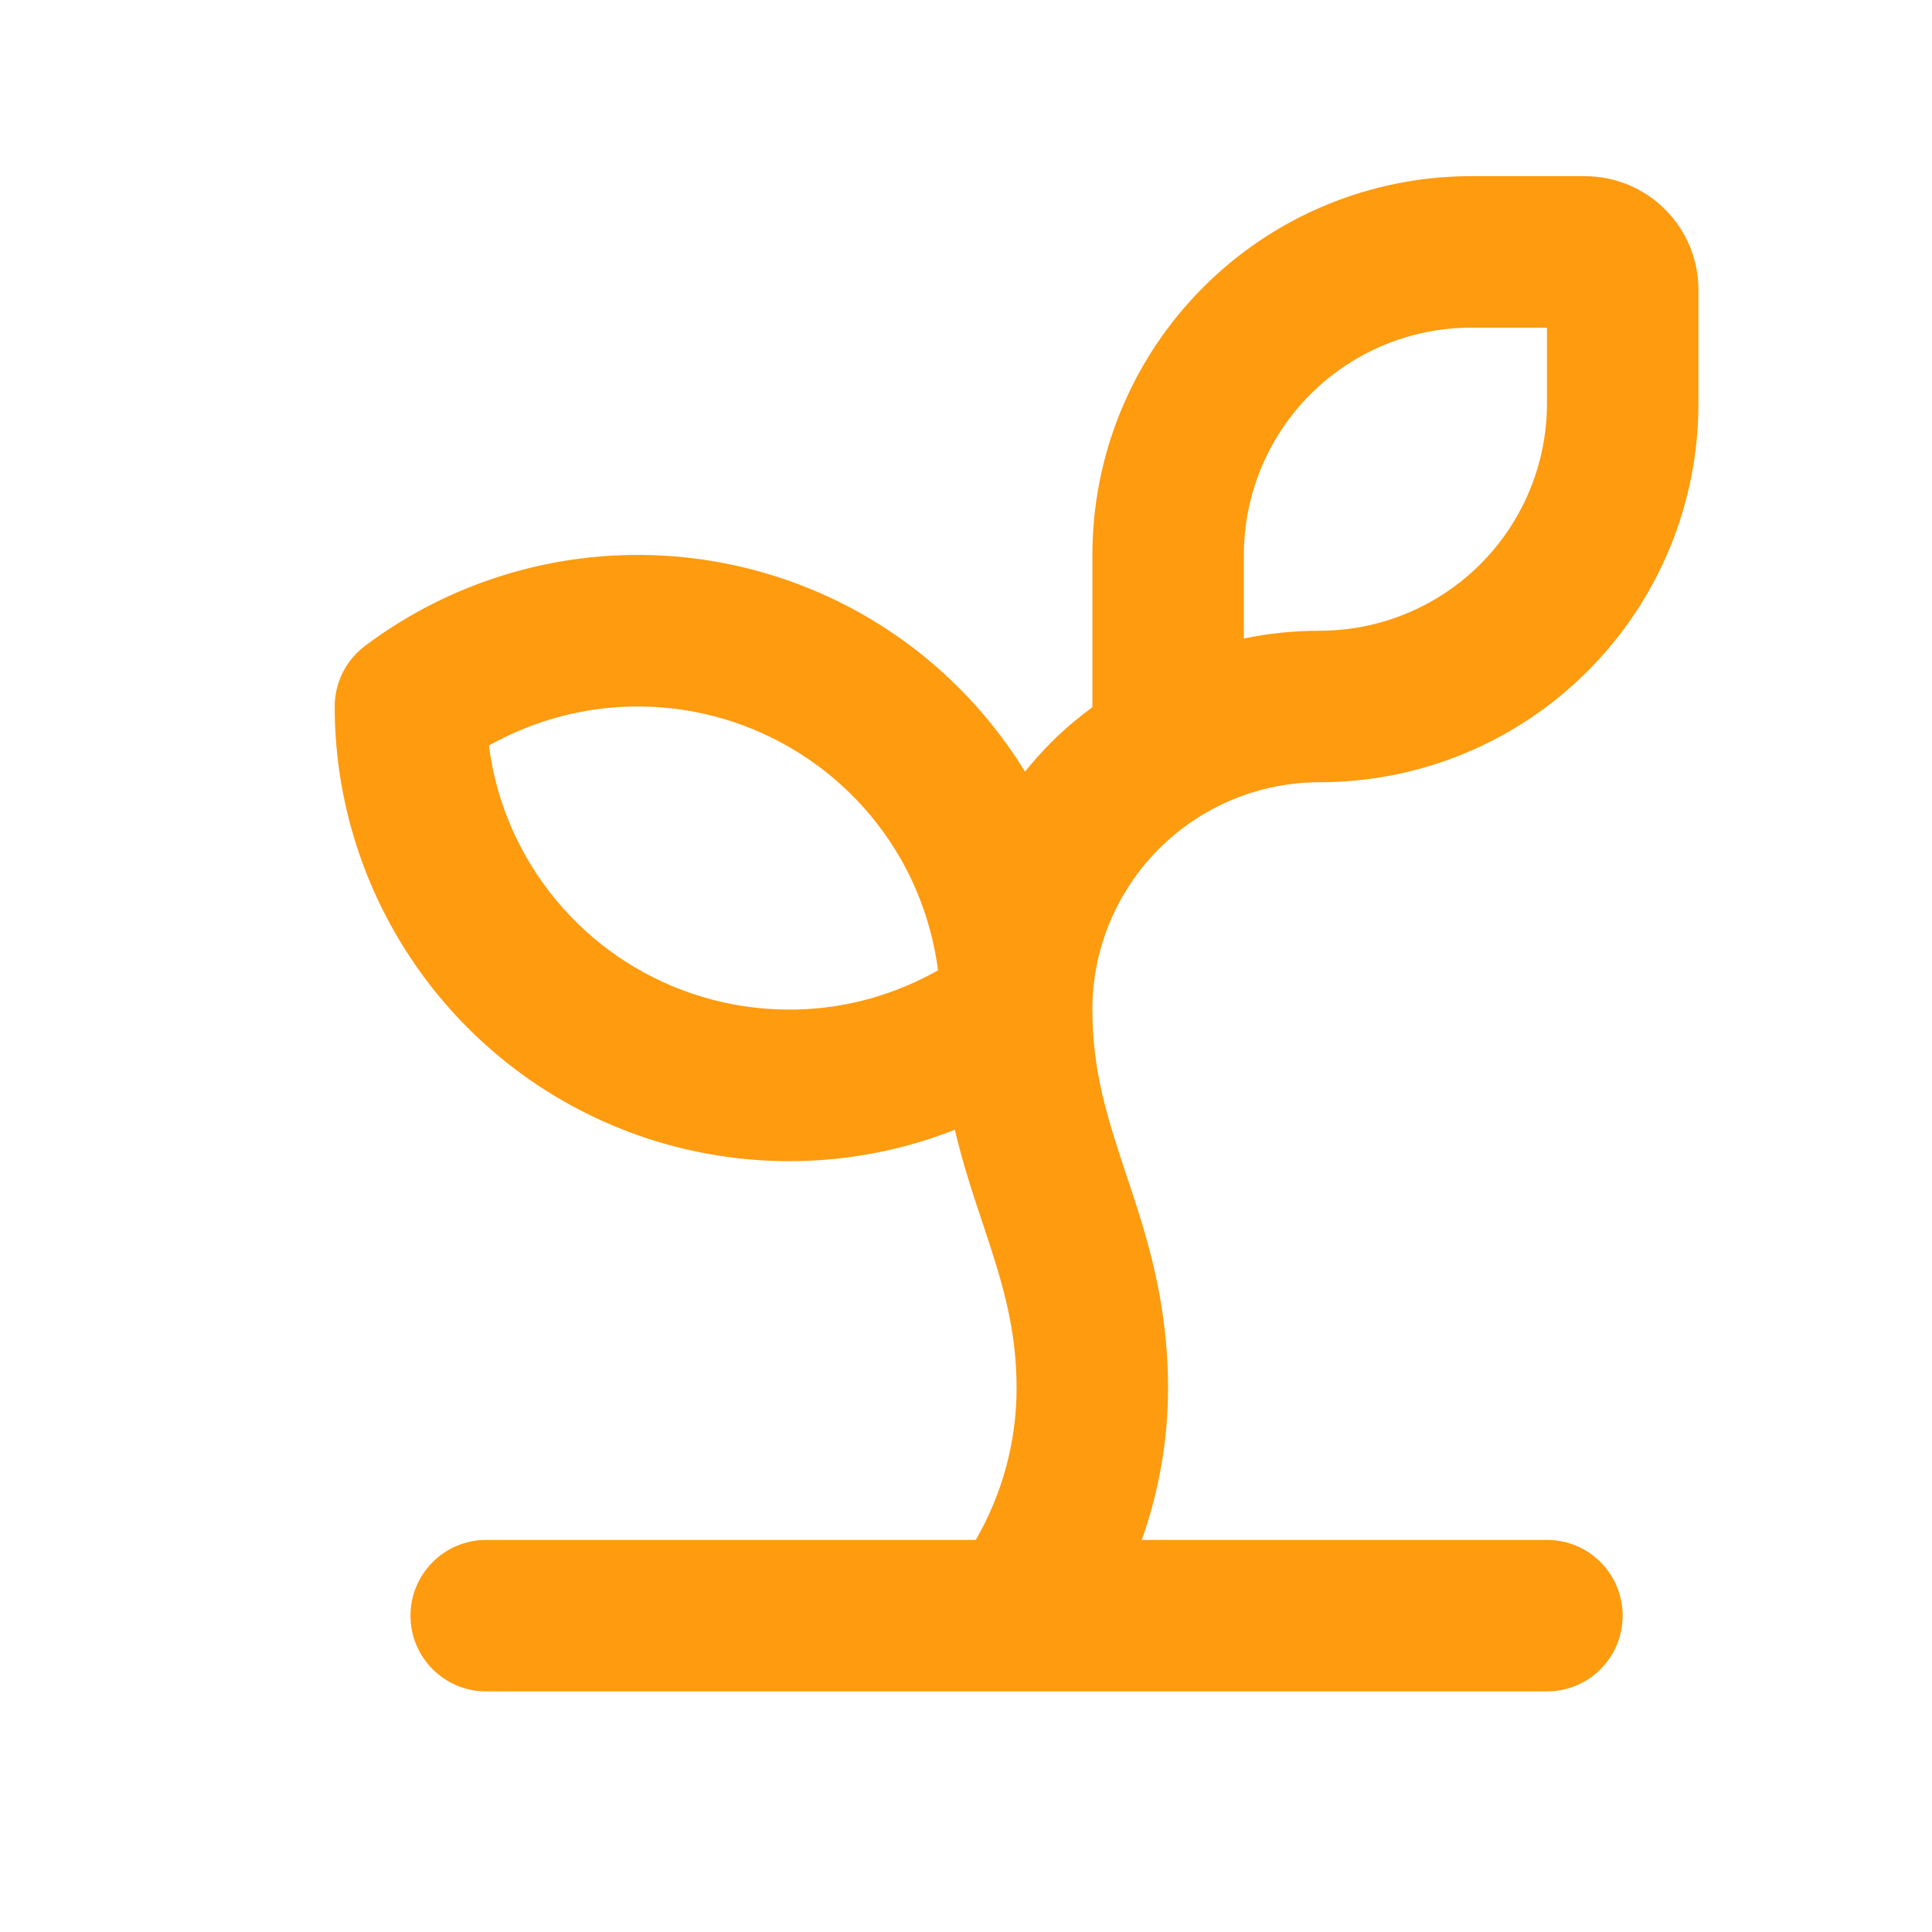 <svg width="17" height="17" viewBox="0 0 17 17" fill="none" xmlns="http://www.w3.org/2000/svg">
<path d="M13.612 2.883H12.945C12.415 2.883 11.906 3.094 11.531 3.469C11.156 3.844 10.945 4.353 10.945 4.883V5.618C11.163 5.573 11.386 5.55 11.612 5.55C12.142 5.55 12.651 5.339 13.026 4.964C13.401 4.589 13.612 4.08 13.612 3.55V2.883ZM5.372 6.227C4.994 6.261 4.63 6.376 4.302 6.56C4.35 6.935 4.477 7.296 4.677 7.619C4.937 8.04 5.309 8.381 5.752 8.602C6.195 8.824 6.691 8.917 7.185 8.873C7.562 8.839 7.926 8.723 8.254 8.538C8.205 8.165 8.079 7.804 7.88 7.481C7.62 7.06 7.247 6.719 6.804 6.498C6.361 6.276 5.865 6.183 5.372 6.227ZM14.945 3.55C14.945 4.434 14.594 5.282 13.968 5.907C13.343 6.532 12.496 6.883 11.612 6.883C11.081 6.883 10.573 7.094 10.198 7.469C9.823 7.844 9.612 8.353 9.612 8.883C9.612 9.431 9.745 9.839 9.911 10.339C10.078 10.839 10.278 11.431 10.278 12.217C10.278 12.674 10.197 13.124 10.047 13.55H13.612C13.98 13.55 14.278 13.848 14.278 14.217C14.278 14.585 13.98 14.883 13.612 14.883H4.278C3.91 14.883 3.612 14.585 3.612 14.217C3.612 13.848 3.91 13.55 4.278 13.55H8.586C8.819 13.146 8.945 12.687 8.945 12.217C8.945 11.669 8.812 11.261 8.646 10.761C8.563 10.514 8.473 10.245 8.402 9.941C8.052 10.078 7.683 10.167 7.304 10.201C6.565 10.268 5.82 10.127 5.156 9.795C4.492 9.463 3.933 8.951 3.543 8.32C3.152 7.688 2.945 6.96 2.945 6.217C2.945 6.007 3.044 5.809 3.212 5.683C3.806 5.237 4.513 4.966 5.252 4.899C5.992 4.832 6.736 4.973 7.401 5.305C8.065 5.637 8.623 6.149 9.014 6.781C9.016 6.783 9.017 6.787 9.019 6.79C9.093 6.698 9.171 6.61 9.255 6.527C9.366 6.415 9.487 6.316 9.612 6.222V4.883C9.612 3.999 9.963 3.152 10.588 2.527C11.213 1.901 12.061 1.55 12.945 1.55H13.945C14.21 1.55 14.464 1.655 14.652 1.843C14.84 2.031 14.945 2.285 14.945 2.55V3.55Z" fill="#FF9B0F"/>
</svg>
